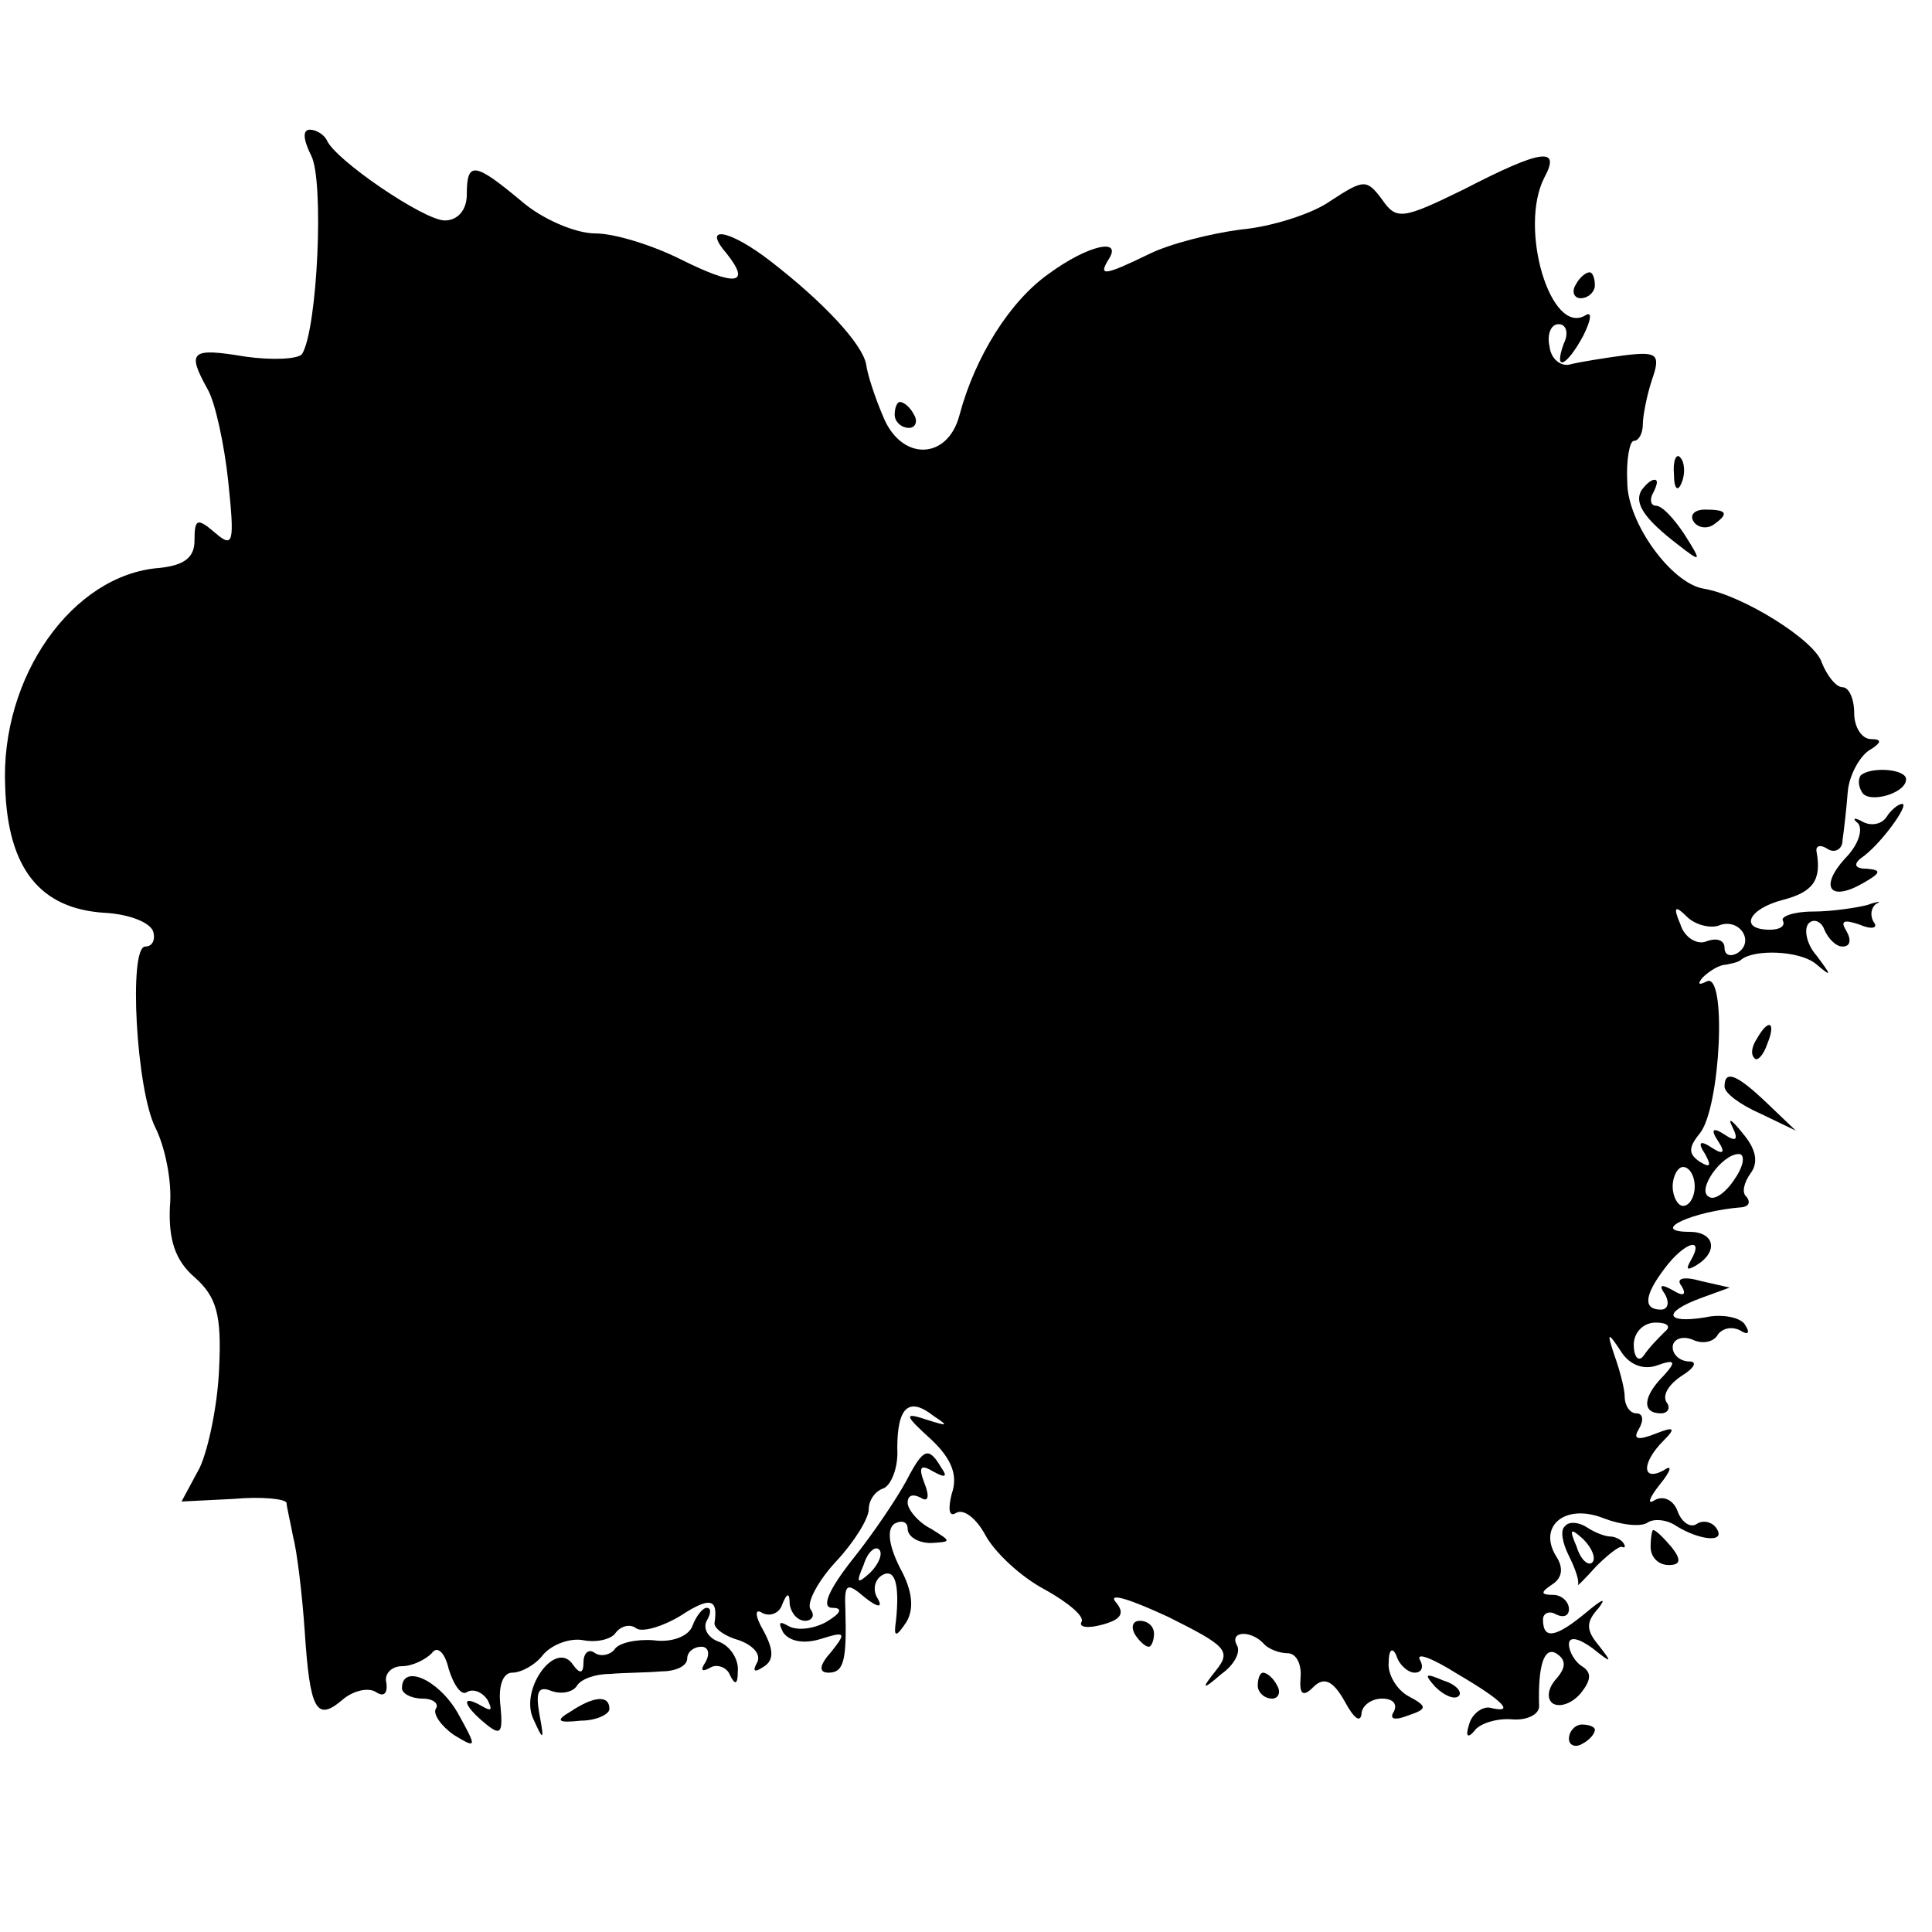 <?xml version="1.0" standalone="no"?>
<!DOCTYPE svg PUBLIC "-//W3C//DTD SVG 20010904//EN"
 "http://www.w3.org/TR/2001/REC-SVG-20010904/DTD/svg10.dtd">
<svg version="1.0" xmlns="http://www.w3.org/2000/svg"
 width="149pt" height="149pt" viewBox="0 0 149 149"
 preserveAspectRatio="xMidYMid meet">
<g transform="translate(0,149) scale(0.1,-0.1)"
fill="#000000" stroke="none">
<path d="M240 1370 c10 -19 5 -133 -7 -153 -3 -4 -23 -5 -44 -2 -42 7 -45 4
-29 -25 6 -10 13 -43 16 -71 5 -48 4 -52 -10 -40 -14 12 -16 11 -16 -6 0 -13
-8 -19 -27 -21 -67 -5 -123 -84 -119 -169 2 -63 27 -94 77 -97 18 -1 34 -7 37
-14 2 -6 0 -12 -6 -12 -13 0 -7 -111 8 -140 7 -14 13 -41 11 -61 -1 -25 4 -41
19 -54 17 -15 21 -29 19 -70 -1 -27 -8 -62 -15 -77 l-14 -26 40 2 c22 2 40 0
41 -3 0 -3 3 -15 5 -26 3 -11 7 -44 9 -73 4 -61 9 -70 29 -53 8 7 20 10 26 6
6 -4 9 -1 8 7 -2 7 4 13 12 13 8 0 18 5 23 10 4 6 10 1 13 -12 4 -13 10 -21
14 -18 5 3 12 0 16 -6 4 -8 3 -9 -4 -5 -17 10 -15 1 2 -13 12 -10 14 -8 12 13
-2 16 2 26 9 26 7 0 18 6 24 14 7 8 21 13 31 11 11 -2 22 1 25 6 4 5 11 7 16
3 5 -3 21 2 34 10 23 15 29 13 26 -6 0 -4 8 -10 19 -13 11 -4 17 -11 14 -17
-4 -7 -2 -8 4 -4 9 5 9 13 1 28 -7 12 -7 18 -1 14 6 -3 13 0 15 6 4 10 6 10 6
1 1 -7 6 -13 12 -13 5 0 8 4 4 9 -3 5 6 22 20 37 14 15 25 33 25 40 0 7 5 14
11 16 6 2 12 16 11 31 0 32 9 40 28 25 12 -8 11 -8 -5 -3 -18 6 -18 4 3 -15
16 -15 21 -28 16 -42 -3 -12 -2 -18 3 -15 6 4 16 -4 23 -17 7 -13 27 -32 46
-42 18 -10 31 -21 28 -25 -2 -4 5 -5 16 -2 15 4 18 9 10 18 -5 7 13 1 41 -12
44 -22 49 -26 37 -41 -12 -15 -11 -16 4 -3 10 7 15 17 12 22 -6 11 10 12 20 2
4 -5 13 -8 19 -8 7 0 11 -9 10 -19 -1 -13 2 -15 10 -7 8 8 15 5 24 -11 7 -13
12 -17 13 -10 0 6 7 12 16 12 8 0 12 -4 9 -10 -4 -6 1 -7 11 -3 15 5 15 7 0
15 -9 5 -16 17 -15 26 0 10 3 12 6 5 2 -7 9 -13 14 -13 6 0 7 5 4 10 -3 6 10
1 29 -11 36 -21 45 -31 25 -26 -6 1 -14 -5 -16 -13 -3 -9 -1 -11 4 -5 4 6 18
10 29 9 12 -1 21 4 21 10 -1 32 4 46 13 41 8 -5 8 -11 0 -20 -7 -8 -7 -16 -2
-19 6 -3 15 1 21 8 8 10 9 16 1 21 -5 3 -10 11 -10 17 0 6 7 5 18 -3 15 -12
16 -12 5 2 -10 12 -10 18 0 29 6 8 3 7 -9 -3 -24 -20 -34 -22 -34 -6 0 5 5 7
10 4 6 -3 10 -1 10 4 0 6 -6 11 -12 11 -10 0 -10 2 -1 8 8 5 9 13 3 22 -14 23
7 41 37 29 13 -5 29 -7 34 -3 5 3 15 2 22 -3 18 -11 38 -13 31 -2 -3 5 -10 7
-15 4 -5 -4 -12 1 -15 9 -3 9 -11 13 -18 9 -6 -4 -4 2 4 12 9 11 10 16 3 11
-17 -9 -17 6 0 23 10 10 8 11 -7 5 -13 -5 -17 -4 -12 4 4 7 3 12 -2 12 -5 0
-9 6 -9 13 0 6 -4 21 -8 32 -6 18 -5 18 5 3 6 -10 17 -15 28 -11 14 5 15 3 5
-8 -16 -16 -17 -29 -2 -29 5 0 8 4 4 9 -3 6 3 14 12 20 10 6 12 11 6 11 -7 0
-13 5 -13 11 0 6 7 9 15 6 8 -4 17 -2 20 4 4 5 11 6 17 3 6 -4 8 -2 4 4 -3 6
-18 9 -31 6 -31 -5 -33 4 -3 15 l22 8 -22 5 c-14 4 -20 2 -15 -4 4 -7 1 -8 -7
-3 -9 5 -11 4 -6 -3 4 -7 2 -12 -3 -12 -14 0 -13 11 3 32 15 20 31 25 20 6 -4
-7 -3 -8 4 -4 18 11 14 26 -5 26 -32 0 2 16 41 19 5 1 6 4 3 8 -4 3 -2 11 3
18 6 8 5 18 -6 31 -8 10 -12 13 -8 5 5 -10 3 -12 -6 -6 -9 6 -11 4 -5 -5 6 -9
4 -11 -5 -5 -9 6 -11 4 -5 -5 5 -9 4 -11 -4 -6 -9 6 -9 11 0 22 16 20 21 126
5 117 -6 -3 -7 -2 -3 3 5 5 13 10 18 10 5 1 10 2 12 4 10 8 44 7 57 -3 13 -11
13 -10 1 6 -8 9 -10 21 -6 25 4 4 10 1 12 -5 3 -7 9 -13 14 -13 6 0 7 5 3 12
-5 8 -2 9 10 5 9 -4 15 -3 11 2 -3 5 -2 11 2 14 5 2 1 2 -7 -1 -8 -2 -27 -5
-42 -5 -15 0 -25 -4 -23 -7 2 -4 -2 -7 -10 -7 -24 0 -17 16 10 23 23 6 30 15
26 37 -1 5 3 6 9 2 5 -3 11 0 11 7 1 7 3 24 4 37 1 13 9 27 16 32 10 6 11 9 2
9 -7 0 -13 9 -13 20 0 11 -4 20 -9 20 -5 0 -12 9 -16 19 -5 17 -61 52 -91 57
-25 4 -59 51 -59 82 -1 18 2 32 5 32 4 0 7 6 7 13 0 6 3 22 7 34 7 20 4 22
-21 19 -15 -2 -34 -5 -42 -7 -7 -2 -15 4 -16 14 -2 9 1 17 7 17 6 0 8 -7 4
-15 -8 -22 2 -18 15 6 6 12 7 19 2 16 -27 -17 -52 67 -32 106 13 24 -2 22 -62
-9 -47 -23 -52 -24 -63 -8 -12 16 -14 16 -40 -1 -14 -10 -46 -20 -69 -22 -23
-3 -55 -11 -71 -19 -35 -17 -39 -17 -31 -4 11 17 -16 11 -46 -11 -30 -21 -57
-64 -69 -109 -9 -35 -45 -36 -59 -1 -6 14 -12 32 -13 40 -3 16 -33 48 -73 79
-32 25 -54 29 -35 7 20 -25 7 -26 -35 -5 -22 11 -51 20 -66 20 -15 0 -41 11
-57 25 -36 30 -42 31 -42 5 0 -12 -7 -20 -17 -20 -16 0 -85 47 -91 62 -2 4 -8
8 -13 8 -6 0 -5 -8 1 -20z m1085 -594 c16 7 29 -12 15 -21 -5 -3 -10 -2 -10 4
0 6 -6 8 -14 5 -7 -3 -17 3 -20 13 -6 14 -4 15 5 6 6 -6 17 -9 24 -7z m13
-195 c-7 -11 -16 -17 -20 -14 -10 5 10 33 23 33 5 0 4 -9 -3 -19z m-31 -6 c0
-8 -4 -15 -9 -15 -4 0 -8 7 -8 15 0 8 4 15 8 15 5 0 9 -7 9 -15z m-23 -112
c-5 -5 -12 -12 -16 -18 -4 -6 -8 -2 -8 8 0 9 7 17 17 17 9 0 12 -3 7 -7z"/>
<path d="M1215 1270 c-3 -5 -1 -10 4 -10 6 0 11 5 11 10 0 6 -2 10 -4 10 -3 0
-8 -4 -11 -10z"/>
<path d="M690 1170 c0 -5 5 -10 11 -10 5 0 7 5 4 10 -3 6 -8 10 -11 10 -2 0
-4 -4 -4 -10z"/>
<path d="M1291 1124 c0 -11 3 -14 6 -6 3 7 2 16 -1 19 -3 4 -6 -2 -5 -13z"/>
<path d="M1266 1112 c-6 -10 2 -22 28 -42 18 -14 19 -14 5 8 -8 12 -17 22 -22
22 -4 0 -5 5 -2 10 3 6 4 10 1 10 -3 0 -7 -4 -10 -8z"/>
<path d="M1306 1088 c3 -5 10 -6 15 -3 13 9 11 12 -6 12 -8 0 -12 -4 -9 -9z"/>
<path d="M1435 892 c-2 -3 -2 -8 1 -13 5 -9 34 -1 34 10 0 8 -27 10 -35 3z"/>
<path d="M1455 860 c-4 -6 -12 -7 -18 -4 -7 4 -9 3 -4 -1 4 -5 0 -17 -10 -27
-20 -22 -12 -34 14 -19 14 8 14 10 3 11 -9 0 -11 3 -5 8 15 10 38 42 32 42 -3
0 -9 -5 -12 -10z"/>
<path d="M1355 689 c-4 -6 -5 -12 -2 -15 2 -3 7 2 10 11 7 17 1 20 -8 4z"/>
<path d="M1330 652 c0 -5 12 -14 28 -21 l27 -13 -22 21 c-24 23 -33 26 -33 13z"/>
<path d="M699 348 c-7 -13 -25 -40 -41 -60 -19 -24 -25 -38 -16 -38 8 0 7 -4
-5 -11 -9 -5 -22 -7 -29 -3 -7 4 -8 3 -4 -5 5 -7 16 -9 29 -5 19 6 20 5 8 -10
-9 -10 -10 -16 -2 -16 12 0 14 10 13 48 -1 21 1 22 15 10 10 -8 14 -8 10 -1
-4 6 -3 14 3 18 10 6 14 -6 11 -35 -2 -13 0 -13 8 -1 6 10 5 24 -5 42 -9 18
-10 30 -4 34 6 3 10 1 10 -4 0 -6 8 -11 18 -11 16 1 16 1 0 11 -10 5 -18 15
-18 20 0 6 4 7 10 4 6 -4 7 1 3 11 -5 13 -3 15 7 9 9 -5 11 -4 6 3 -10 17 -14
15 -27 -10z m-28 -71 c-10 -9 -11 -8 -5 6 3 10 9 15 12 12 3 -3 0 -11 -7 -18z"/>
<path d="M1207 313 c-4 -3 -2 -13 3 -23 5 -10 8 -19 7 -22 -1 -2 5 4 14 14 9
9 18 16 20 15 2 -1 3 0 1 3 -2 3 -7 5 -10 5 -4 0 -12 3 -18 7 -6 4 -14 5 -17
1z m21 -28 c-3 -3 -9 2 -12 12 -6 14 -5 15 5 6 7 -7 10 -15 7 -18z"/>
<path d="M1273 297 c0 -8 6 -14 14 -14 9 0 10 4 2 14 -6 7 -12 13 -14 13 -1 0
-2 -6 -2 -13z"/>
<path d="M534 236 c-3 -8 -16 -13 -30 -11 -13 1 -27 -2 -30 -7 -3 -4 -10 -6
-15 -3 -5 4 -9 0 -9 -7 0 -9 -3 -9 -8 -2 -13 20 -41 -18 -31 -41 8 -18 9 -18
5 3 -3 17 -1 22 9 18 8 -3 17 -1 20 4 3 5 14 9 25 9 11 1 29 1 40 2 11 0 20 4
20 10 0 5 5 9 11 9 5 0 7 -5 3 -12 -4 -6 -3 -8 4 -4 5 3 13 0 15 -6 4 -8 6 -7
6 3 1 9 -6 20 -15 23 -8 3 -12 10 -9 16 3 5 4 10 0 10 -3 0 -8 -6 -11 -14z"/>
<path d="M875 230 c3 -5 8 -10 11 -10 2 0 4 5 4 10 0 6 -5 10 -11 10 -5 0 -7
-4 -4 -10z"/>
<path d="M310 188 c0 -4 7 -8 16 -8 8 0 13 -4 10 -8 -2 -4 4 -13 14 -20 18
-11 18 -10 3 17 -15 26 -43 38 -43 19z"/>
<path d="M970 190 c0 -5 5 -10 11 -10 5 0 7 5 4 10 -3 6 -8 10 -11 10 -2 0 -4
-4 -4 -10z"/>
<path d="M1107 189 c7 -7 15 -10 18 -7 3 3 -2 9 -12 12 -14 6 -15 5 -6 -5z"/>
<path d="M440 170 c-12 -7 -10 -9 8 -7 12 0 22 5 22 9 0 11 -12 10 -30 -2z"/>
<path d="M1210 149 c0 -5 5 -7 10 -4 6 3 10 8 10 11 0 2 -4 4 -10 4 -5 0 -10
-5 -10 -11z"/>
</g>
</svg>
